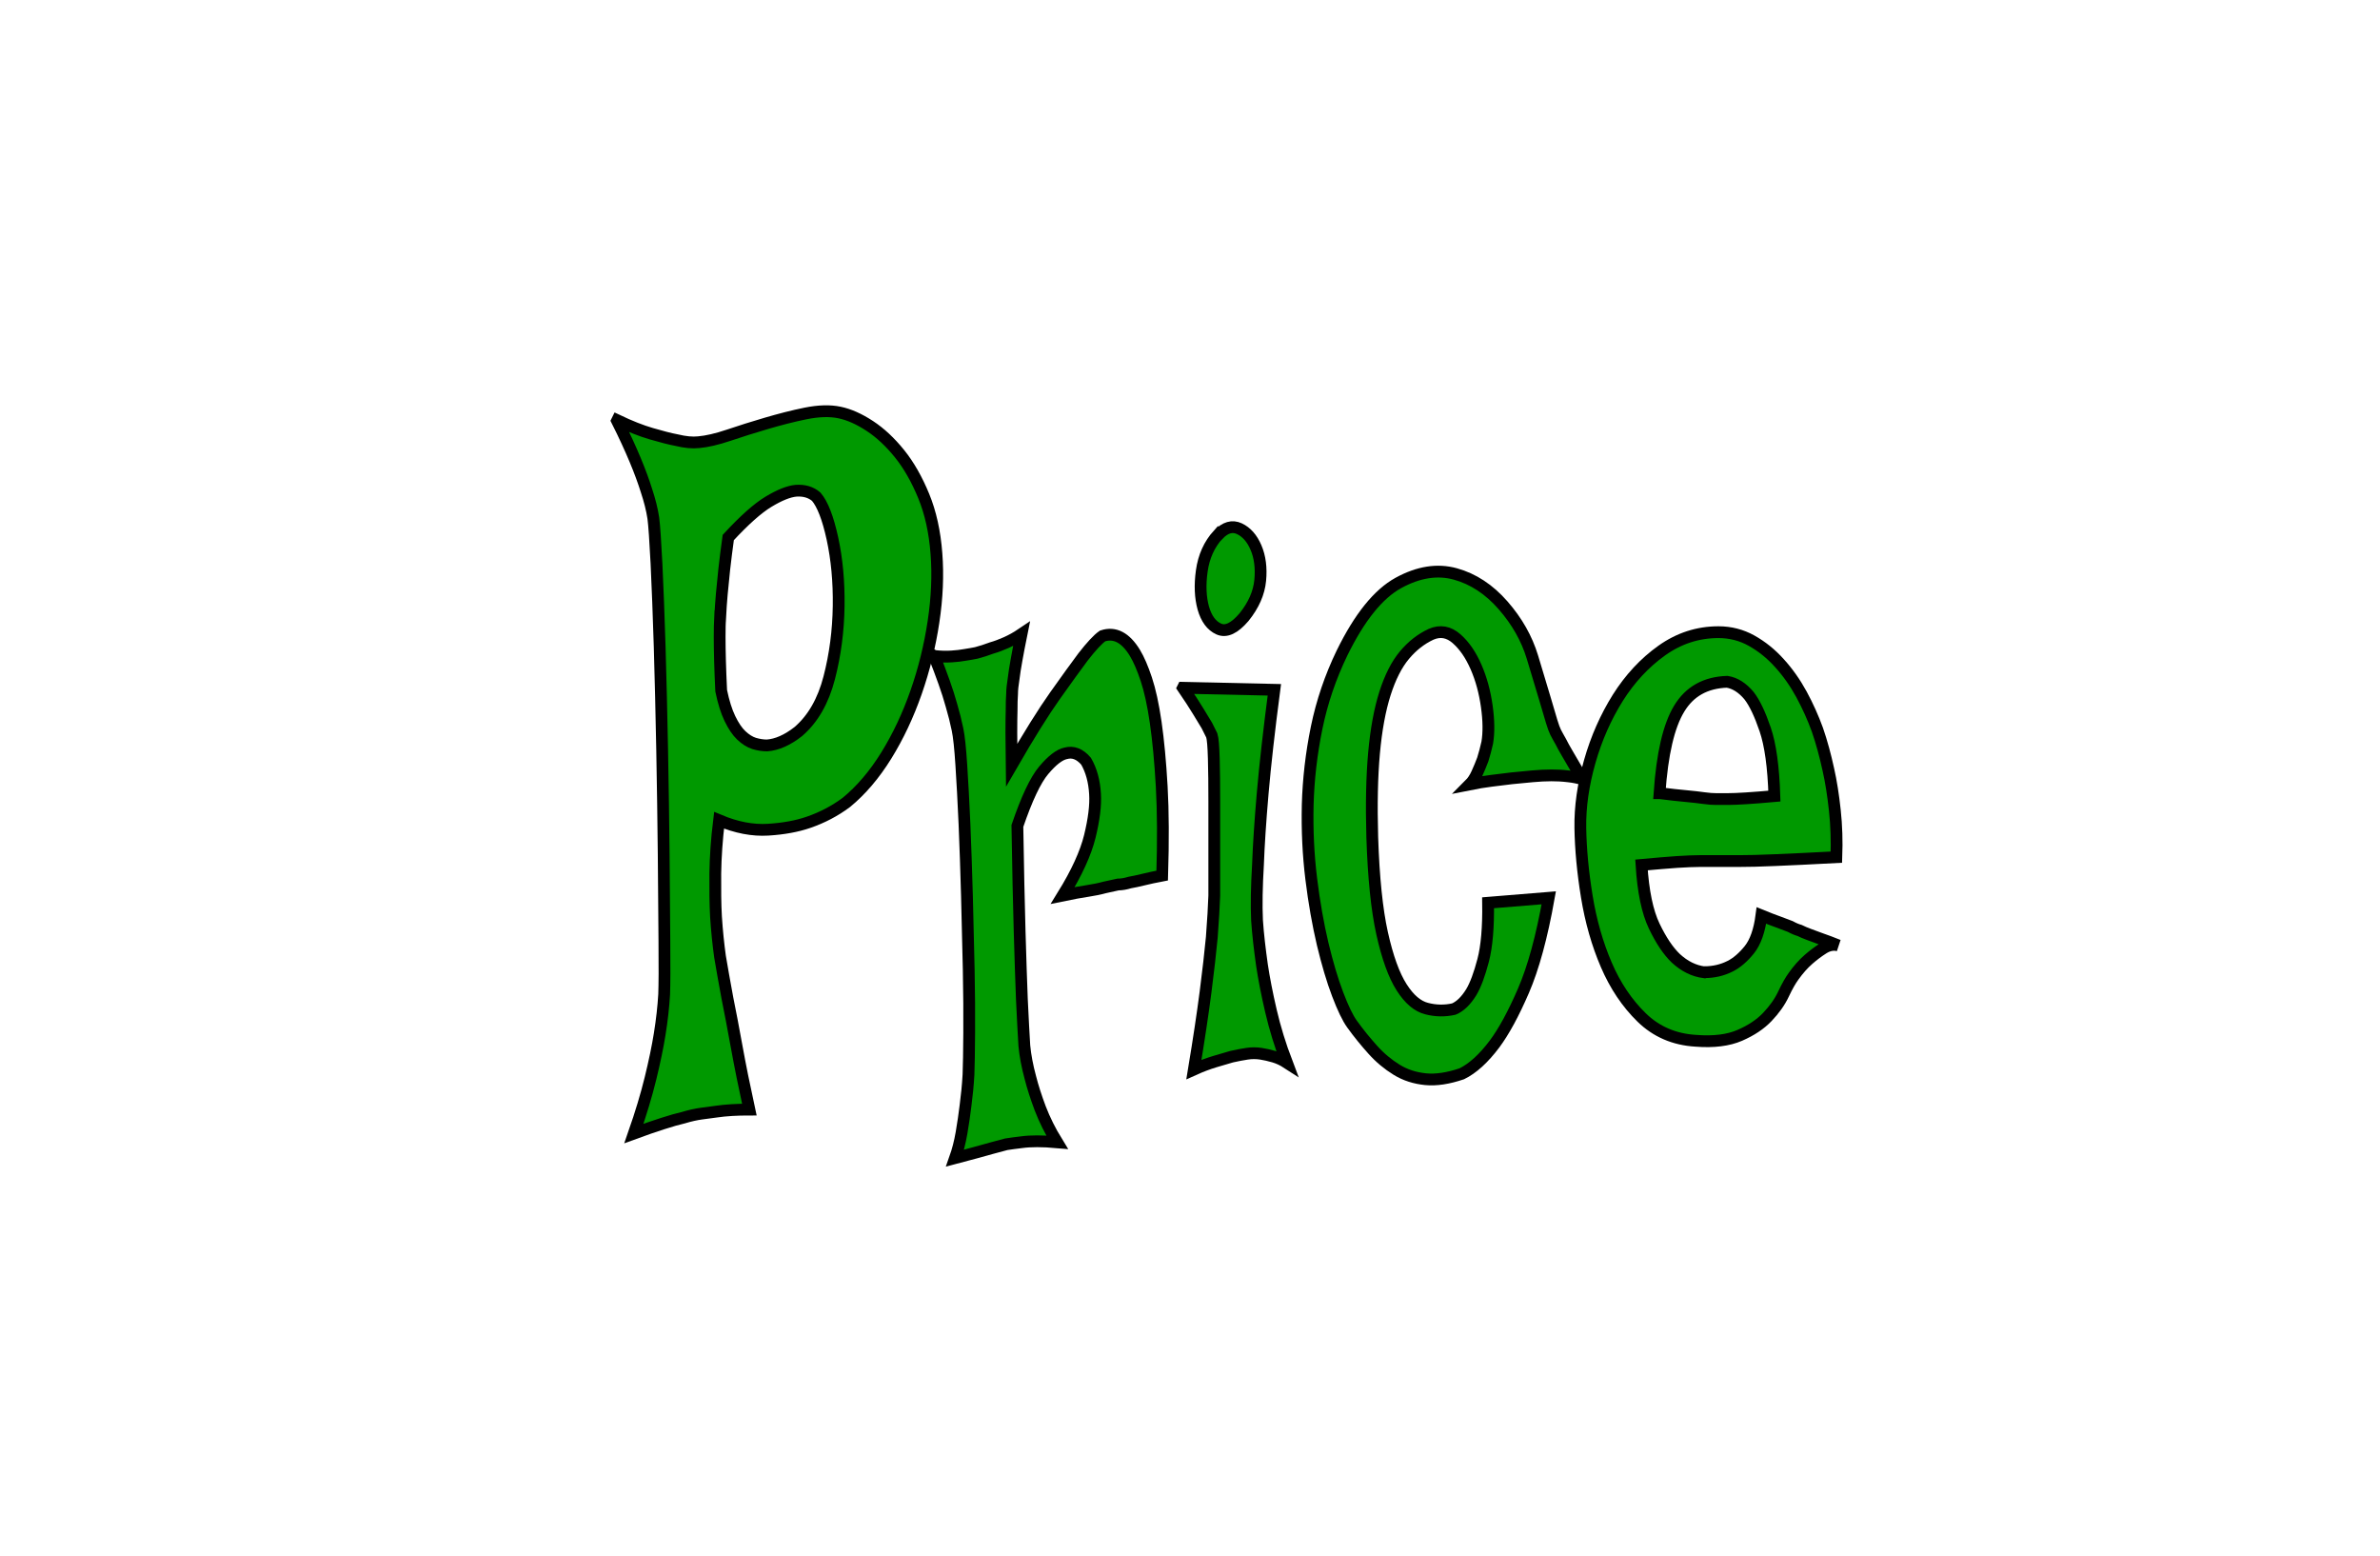 <?xml version="1.0" encoding="UTF-8"?>
<svg id="_レイヤー_2" data-name="レイヤー 2" xmlns="http://www.w3.org/2000/svg" viewBox="0 0 202 132">
  <defs>
    <style>
      .cls-1 {
        fill: #fff;
      }

      .cls-2 {
        fill: #090;
        stroke: #000;
        stroke-miterlimit: 10;
      }
    </style>
  </defs>
  <g id="Out_Lakki" data-name="Out/Lakki">
    <g>
      <rect class="cls-1" width="202" height="132"/>
      <g>
        <path class="cls-2" d="m52.39,35.66c1.07.51,2.03.89,2.89,1.14s1.58.44,2.17.55c.7.17,1.32.23,1.86.17.68-.06,1.52-.25,2.53-.59s2.08-.68,3.21-1.01,2.24-.62,3.33-.84c1.1-.22,2.05-.25,2.87-.08s1.67.55,2.57,1.14,1.74,1.38,2.53,2.36c.79.98,1.47,2.18,2.05,3.59.58,1.41.94,3.04,1.08,4.89.14,1.8.06,3.73-.25,5.78-.31,2.05-.8,4.05-1.48,5.99s-1.52,3.73-2.53,5.36c-1.01,1.63-2.14,2.95-3.38,3.97-.98.73-2.05,1.29-3.21,1.69-.98.34-2.13.55-3.44.63s-2.69-.18-4.16-.8c-.2,1.63-.3,3.14-.32,4.51-.01,1.38,0,2.6.06,3.67.08,1.24.2,2.36.34,3.38.17,1.01.38,2.19.63,3.54.23,1.13.49,2.49.78,4.09s.65,3.39,1.08,5.36c-.51,0-1,.01-1.48.04-.48.03-.91.07-1.31.13-.45.06-.87.11-1.27.17-.45.06-.96.17-1.52.34-.48.11-1.08.28-1.79.51-.72.23-1.53.51-2.43.84.59-1.69,1.06-3.25,1.41-4.68s.61-2.69.78-3.75c.2-1.24.32-2.36.38-3.38.03-.84.04-2.33.02-4.47-.01-2.14-.04-4.61-.06-7.42-.03-2.81-.07-5.77-.13-8.86-.06-3.09-.13-6-.21-8.73-.08-2.73-.18-5.08-.27-7.05-.1-1.97-.19-3.26-.27-3.88-.11-.73-.31-1.52-.59-2.36-.23-.73-.54-1.59-.95-2.57-.41-.98-.92-2.1-1.54-3.33Zm8.73,16.62c-.03.56-.04,1.15-.04,1.77,0,1.18.04,2.7.13,4.56.2.96.44,1.74.74,2.36.3.62.62,1.1.97,1.43s.71.56,1.08.68c.37.11.73.17,1.1.17.84-.06,1.73-.45,2.66-1.18,1.24-1.07,2.11-2.59,2.62-4.56.51-1.97.77-3.99.8-6.08.03-2.08-.15-3.99-.53-5.74-.38-1.74-.84-2.92-1.37-3.54-.45-.39-1.03-.56-1.73-.51-.62.06-1.39.37-2.32.93-.93.56-2.07,1.58-3.42,3.04-.14,1.01-.25,1.91-.34,2.7-.08.79-.15,1.49-.21,2.11-.06.67-.1,1.29-.13,1.86Z"/>
        <path class="cls-2" d="m79.31,55.66c.53.06,1.02.07,1.46.04.44-.03.81-.07,1.12-.13.37-.06.69-.11.97-.17.42-.11.86-.25,1.31-.42.39-.11.81-.27,1.24-.46.44-.2.86-.43,1.29-.72-.17.84-.31,1.57-.42,2.19-.11.62-.2,1.15-.25,1.6-.08.51-.13.93-.13,1.27-.03.39-.04.87-.04,1.43-.03.96-.03,2.5,0,4.64,1.46-2.53,2.69-4.5,3.69-5.91,1-1.41,1.79-2.5,2.38-3.29.7-.9,1.25-1.49,1.65-1.77,1.04-.34,1.95.14,2.74,1.43.34.56.66,1.31.97,2.24s.58,2.15.8,3.67.39,3.33.51,5.44.13,4.63.04,7.55c-.59.11-1.12.23-1.58.34-.46.11-.85.2-1.16.25-.37.11-.7.17-1.01.17l-1.14.25c-.39.11-.88.21-1.46.3s-1.27.21-2.09.38c1.18-1.91,1.95-3.59,2.3-5.02s.5-2.63.44-3.59c-.06-1.07-.31-2-.76-2.78-.53-.62-1.11-.84-1.73-.67-.53.11-1.15.59-1.86,1.43s-1.45,2.42-2.24,4.73c.06,3.6.12,6.58.19,8.94s.13,4.27.19,5.74c.08,1.69.15,3.01.21,3.97.08.84.25,1.74.51,2.7.2.79.48,1.66.84,2.62.37.96.84,1.91,1.43,2.87-1.24-.11-2.25-.11-3.04,0-.48.06-.9.11-1.27.17-.39.11-.82.22-1.27.34-.39.11-.85.24-1.37.38-.52.14-1.09.3-1.71.46.22-.62.41-1.34.55-2.15s.25-1.59.34-2.32c.11-.84.2-1.72.25-2.62.03-.79.05-1.97.06-3.54.01-1.57,0-3.36-.04-5.36-.04-2-.09-4.08-.15-6.24-.06-2.16-.13-4.2-.21-6.12-.08-1.91-.18-3.59-.27-5.02s-.2-2.43-.32-3c-.14-.68-.31-1.35-.51-2.03-.17-.62-.38-1.28-.63-1.98-.25-.7-.53-1.45-.84-2.24Z"/>
        <path class="cls-2" d="m100.4,58.36l7.76.17c-.45,3.43-.78,6.36-.99,8.77-.21,2.42-.34,4.44-.4,6.07-.11,1.86-.14,3.43-.08,4.73.08,1.18.23,2.45.42,3.8.17,1.13.42,2.42.76,3.88.34,1.46.79,2.92,1.35,4.39-.34-.22-.7-.39-1.1-.51-.39-.11-.76-.2-1.1-.25-.39-.06-.79-.06-1.18,0-.39.06-.83.14-1.31.25-.39.11-.87.25-1.43.42s-1.15.39-1.77.67c.42-2.53.75-4.73.99-6.58s.41-3.4.53-4.64c.11-1.46.18-2.64.21-3.54v-8.02c0-1.35-.01-2.54-.04-3.59-.03-1.04-.08-1.7-.17-1.98l-.42-.84c-.17-.28-.41-.69-.74-1.22-.32-.53-.75-1.19-1.29-1.98Zm3-12.99c.59-.62,1.19-.79,1.79-.51.6.28,1.08.82,1.41,1.6.34.79.46,1.72.36,2.78-.1,1.07-.56,2.11-1.37,3.12-.82.96-1.53,1.29-2.15,1.01-.62-.28-1.05-.87-1.31-1.77-.25-.9-.3-1.95-.13-3.16.17-1.21.63-2.24,1.39-3.08Z"/>
        <path class="cls-2" d="m134.32,66.12c-.34-.11-.75-.2-1.24-.25-.49-.06-.96-.08-1.41-.08-.51,0-1.04.03-1.6.08-.59.06-1.18.11-1.77.17-.51.06-1.08.13-1.71.21s-1.24.18-1.84.3c.22-.22.43-.53.61-.93.18-.39.34-.79.49-1.18.14-.45.27-.93.38-1.43.14-.84.13-1.87-.04-3.08-.17-1.21-.47-2.32-.91-3.33s-.98-1.81-1.65-2.4-1.39-.72-2.17-.38c-.84.39-1.6.98-2.26,1.77-.66.79-1.21,1.87-1.65,3.25-.44,1.38-.75,3.07-.93,5.06-.18,2-.23,4.37-.15,7.13.11,3.43.39,6.16.84,8.18s1,3.54,1.65,4.56,1.36,1.62,2.13,1.81c.77.2,1.54.21,2.3.04.53-.22,1.03-.7,1.48-1.43.37-.62.7-1.52,1.01-2.7s.45-2.81.42-4.89l5.15-.42c-.59,3.32-1.31,5.95-2.15,7.89s-1.66,3.45-2.45,4.51c-.93,1.24-1.86,2.08-2.78,2.53-1.15.39-2.18.55-3.08.46s-1.72-.35-2.45-.8c-.73-.45-1.41-1.01-2.02-1.69s-1.21-1.41-1.77-2.19c-.37-.51-.77-1.35-1.22-2.53s-.87-2.6-1.27-4.26c-.39-1.66-.72-3.5-.97-5.53s-.35-4.12-.3-6.29c.06-2.16.31-4.35.76-6.54s1.17-4.3,2.15-6.33c1.49-3.04,3.09-5.02,4.79-5.95s3.31-1.18,4.83-.76,2.87,1.31,4.05,2.66,2.01,2.81,2.49,4.39c.48,1.58.84,2.77,1.08,3.59.24.82.42,1.43.55,1.86s.24.73.34.93c.1.2.25.46.44.8.14.28.31.59.51.93.17.28.37.62.59,1.01.23.39.48.82.76,1.27Z"/>
        <path class="cls-2" d="m144.66,82.49c.79,0,1.52-.17,2.19-.51.56-.28,1.1-.75,1.62-1.39.52-.65.86-1.62,1.03-2.91.56.23,1.04.41,1.43.55.39.14.73.27,1.01.38.31.17.58.28.8.34.23.11.49.23.8.34.28.11.63.24,1.03.38.41.14.89.32,1.46.55-.42-.11-.85-.03-1.29.25-.44.28-.85.59-1.24.93-.45.39-.87.87-1.27,1.43-.25.34-.54.84-.86,1.52s-.78,1.32-1.37,1.94c-.59.62-1.37,1.14-2.34,1.56s-2.21.58-3.73.46c-1.83-.11-3.36-.77-4.6-1.98-1.24-1.21-2.24-2.7-3-4.47s-1.31-3.7-1.65-5.78c-.34-2.08-.52-4.02-.55-5.82-.03-1.8.24-3.68.8-5.65.56-1.97,1.36-3.77,2.38-5.4,1.03-1.63,2.27-2.97,3.73-4.01,1.46-1.04,3.07-1.56,4.81-1.56,1.01,0,1.95.24,2.81.72.86.48,1.65,1.11,2.36,1.9.72.79,1.34,1.67,1.88,2.66.53.98.98,1.98,1.35,3,.37,1.07.67,2.19.93,3.38.23,1.01.41,2.17.55,3.46.14,1.29.18,2.62.13,3.97-2.14.11-3.86.2-5.17.25-1.31.06-2.33.08-3.06.08h-3.33c-.51,0-1.17.03-1.98.08-.82.06-1.81.14-3,.25.14,2.25.5,3.98,1.08,5.19.58,1.21,1.19,2.12,1.84,2.74.73.67,1.53,1.07,2.4,1.18Zm-3.8-15.19c.9.11,1.65.2,2.26.25.6.06,1.1.11,1.5.17.42.06.76.08,1.01.08h1.05c.7,0,2.01-.08,3.92-.25-.08-2.48-.34-4.36-.78-5.65-.44-1.29-.89-2.25-1.37-2.87-.56-.67-1.18-1.07-1.86-1.18-1.83.06-3.19.82-4.07,2.28-.89,1.46-1.44,3.85-1.67,7.17Z"/>
      </g>
    </g>
  </g>
</svg>